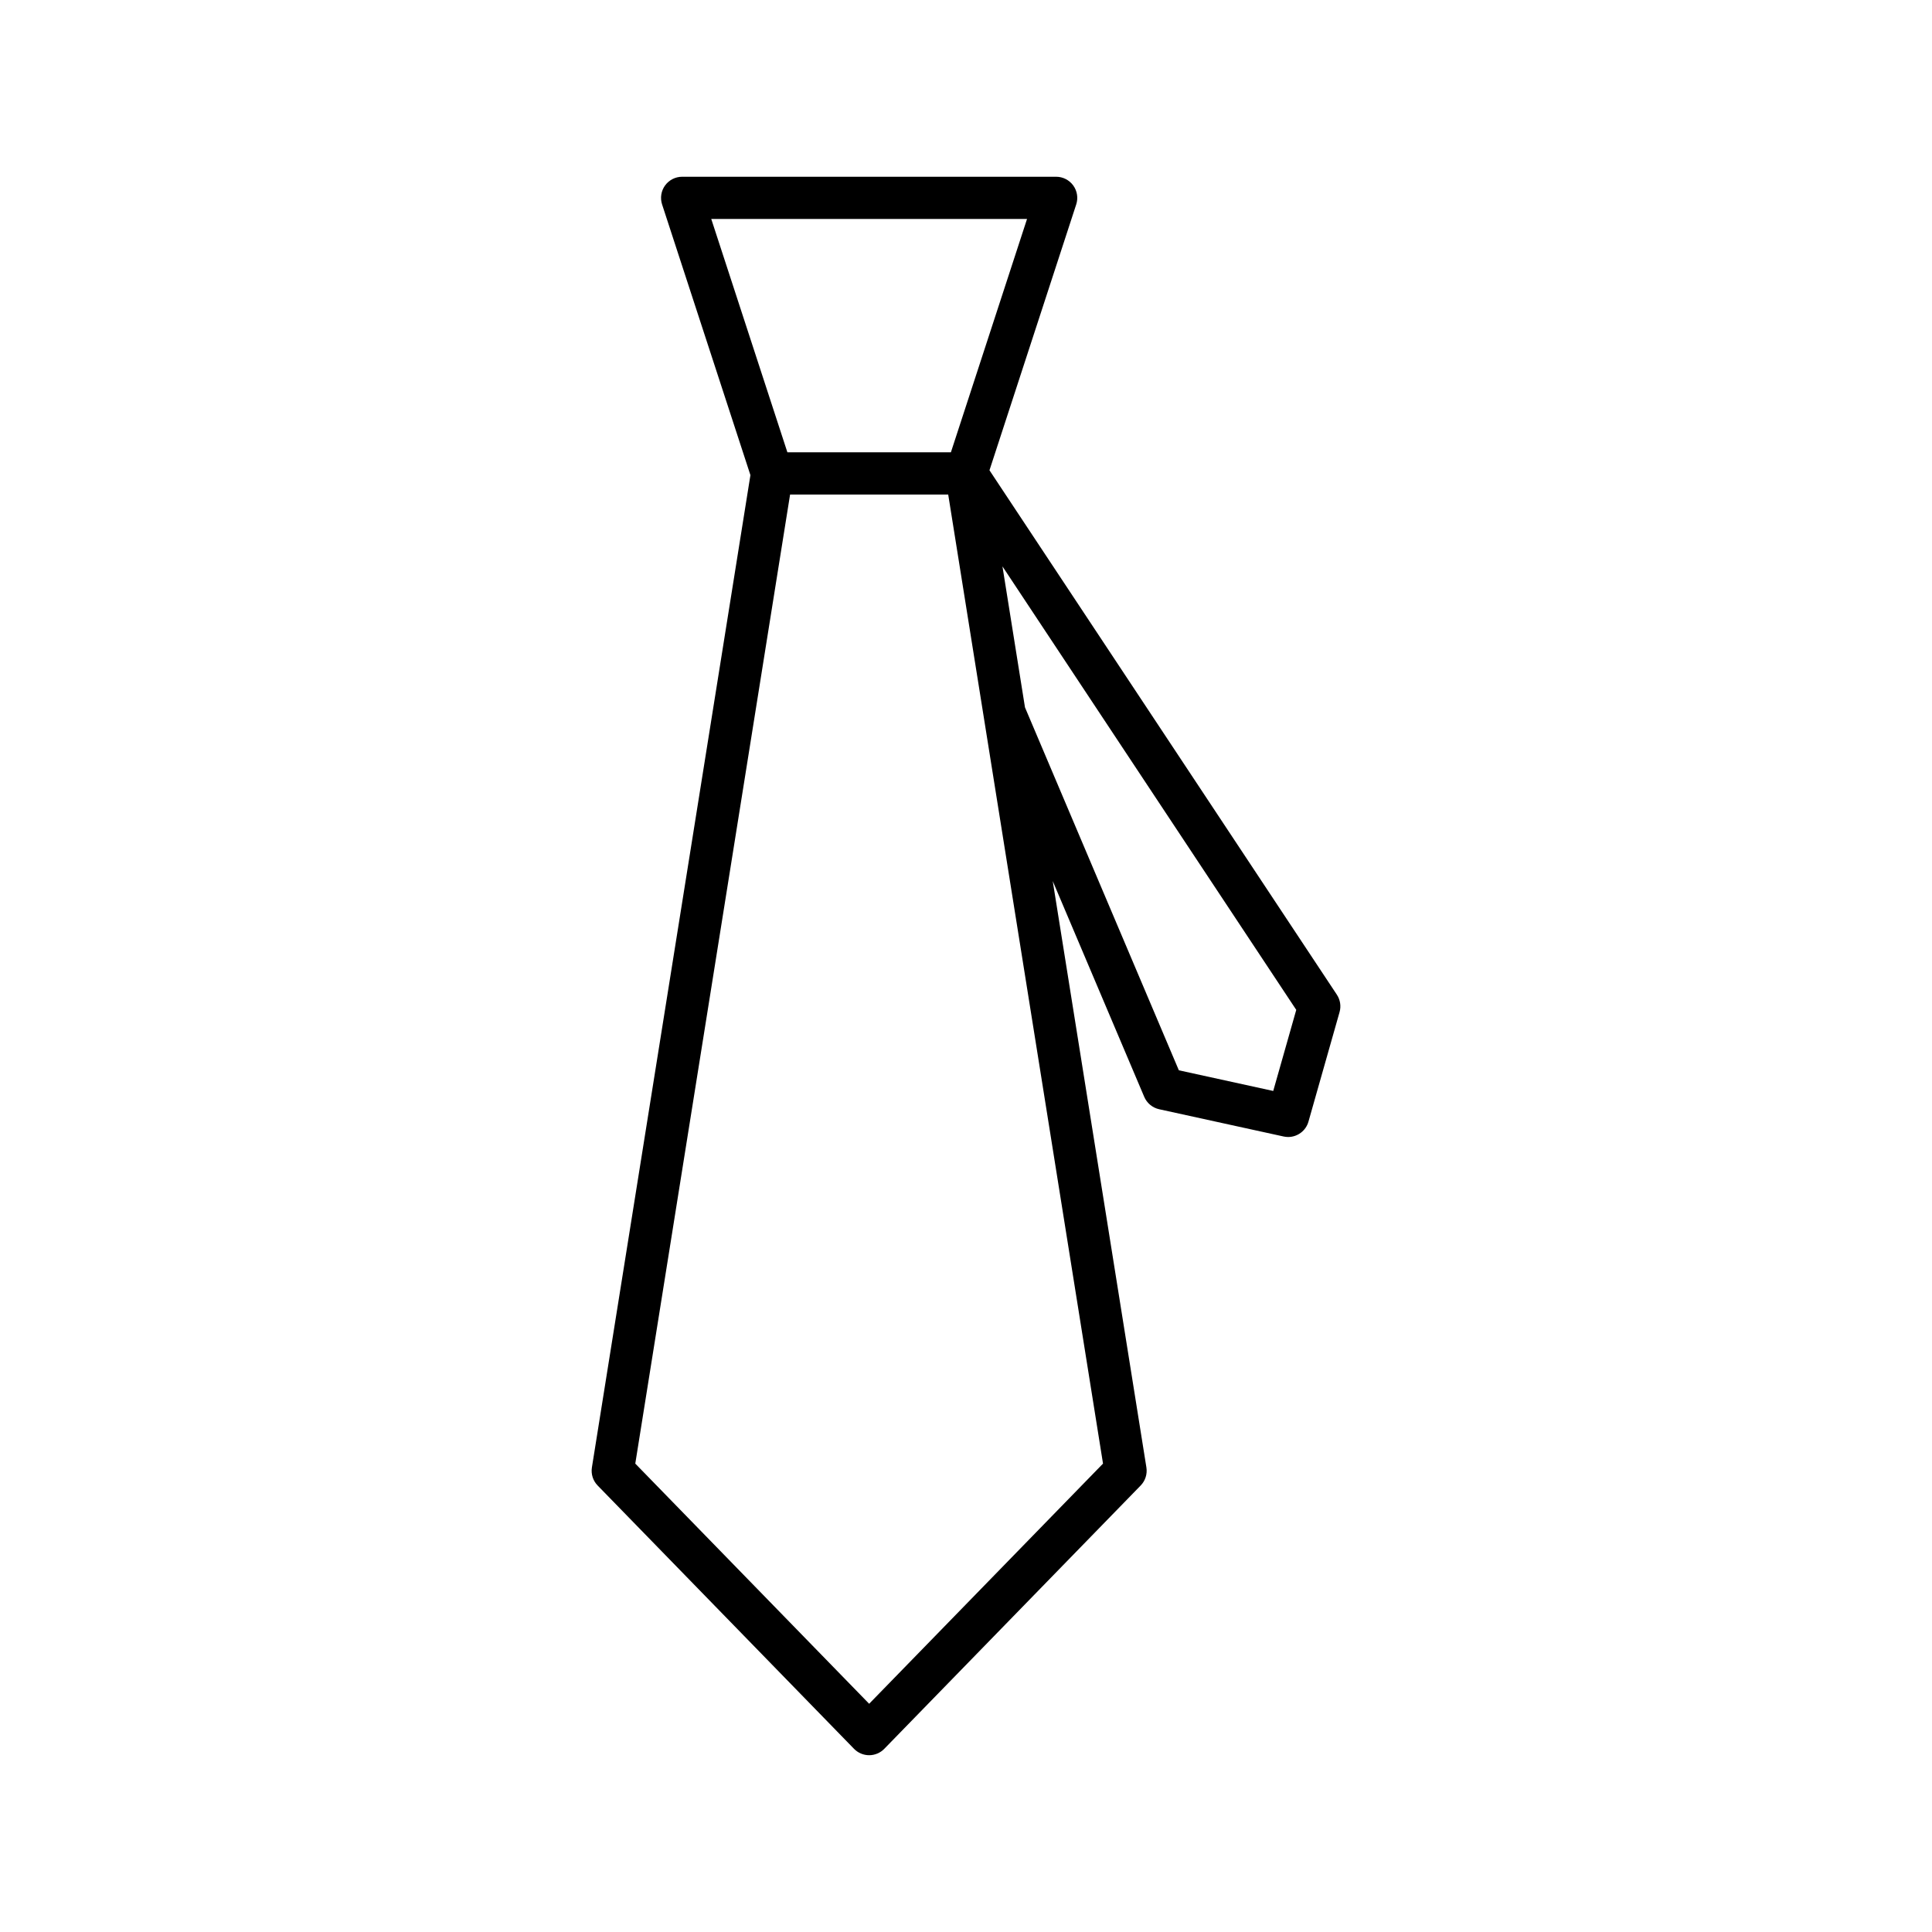 <?xml version="1.0" encoding="UTF-8"?>
<!-- Uploaded to: ICON Repo, www.iconrepo.com, Generator: ICON Repo Mixer Tools -->
<svg fill="#000000" width="800px" height="800px" version="1.1" viewBox="144 144 512 512" xmlns="http://www.w3.org/2000/svg">
 <path d="m451.19 437.96 32.98 7.223c0.406 0.086 0.805 0.133 1.203 0.133 2.449 0 4.684-1.617 5.379-4.066l8.242-29.027c0.449-1.574 0.188-3.258-0.715-4.625l-92.059-138.97 22.988-70.453c0.559-1.707 0.262-3.574-0.789-5.023-1.055-1.453-2.738-2.312-4.531-2.312h-99.109c-1.793 0-3.477 0.859-4.531 2.312-1.051 1.449-1.344 3.316-0.789 5.023l23.41 71.738-42.008 262.97c-0.277 1.75 0.285 3.527 1.516 4.789l67.945 69.781c1.055 1.082 2.504 1.695 4.012 1.695 1.508 0 2.957-0.613 4.012-1.695l67.945-69.781c1.23-1.262 1.793-3.039 1.516-4.789l-24.82-155.39 24.246 57.184c0.711 1.668 2.188 2.894 3.957 3.281zm-118.7-235.93h83.684l-20.176 61.832h-43.332zm103.82 329.84-61.977 63.648-61.977-63.648 41.023-256.81h41.906zm-20.68-200.41-5.969-37.363 77.859 117.53-6.102 21.488-25.012-5.477z"/>
</svg>